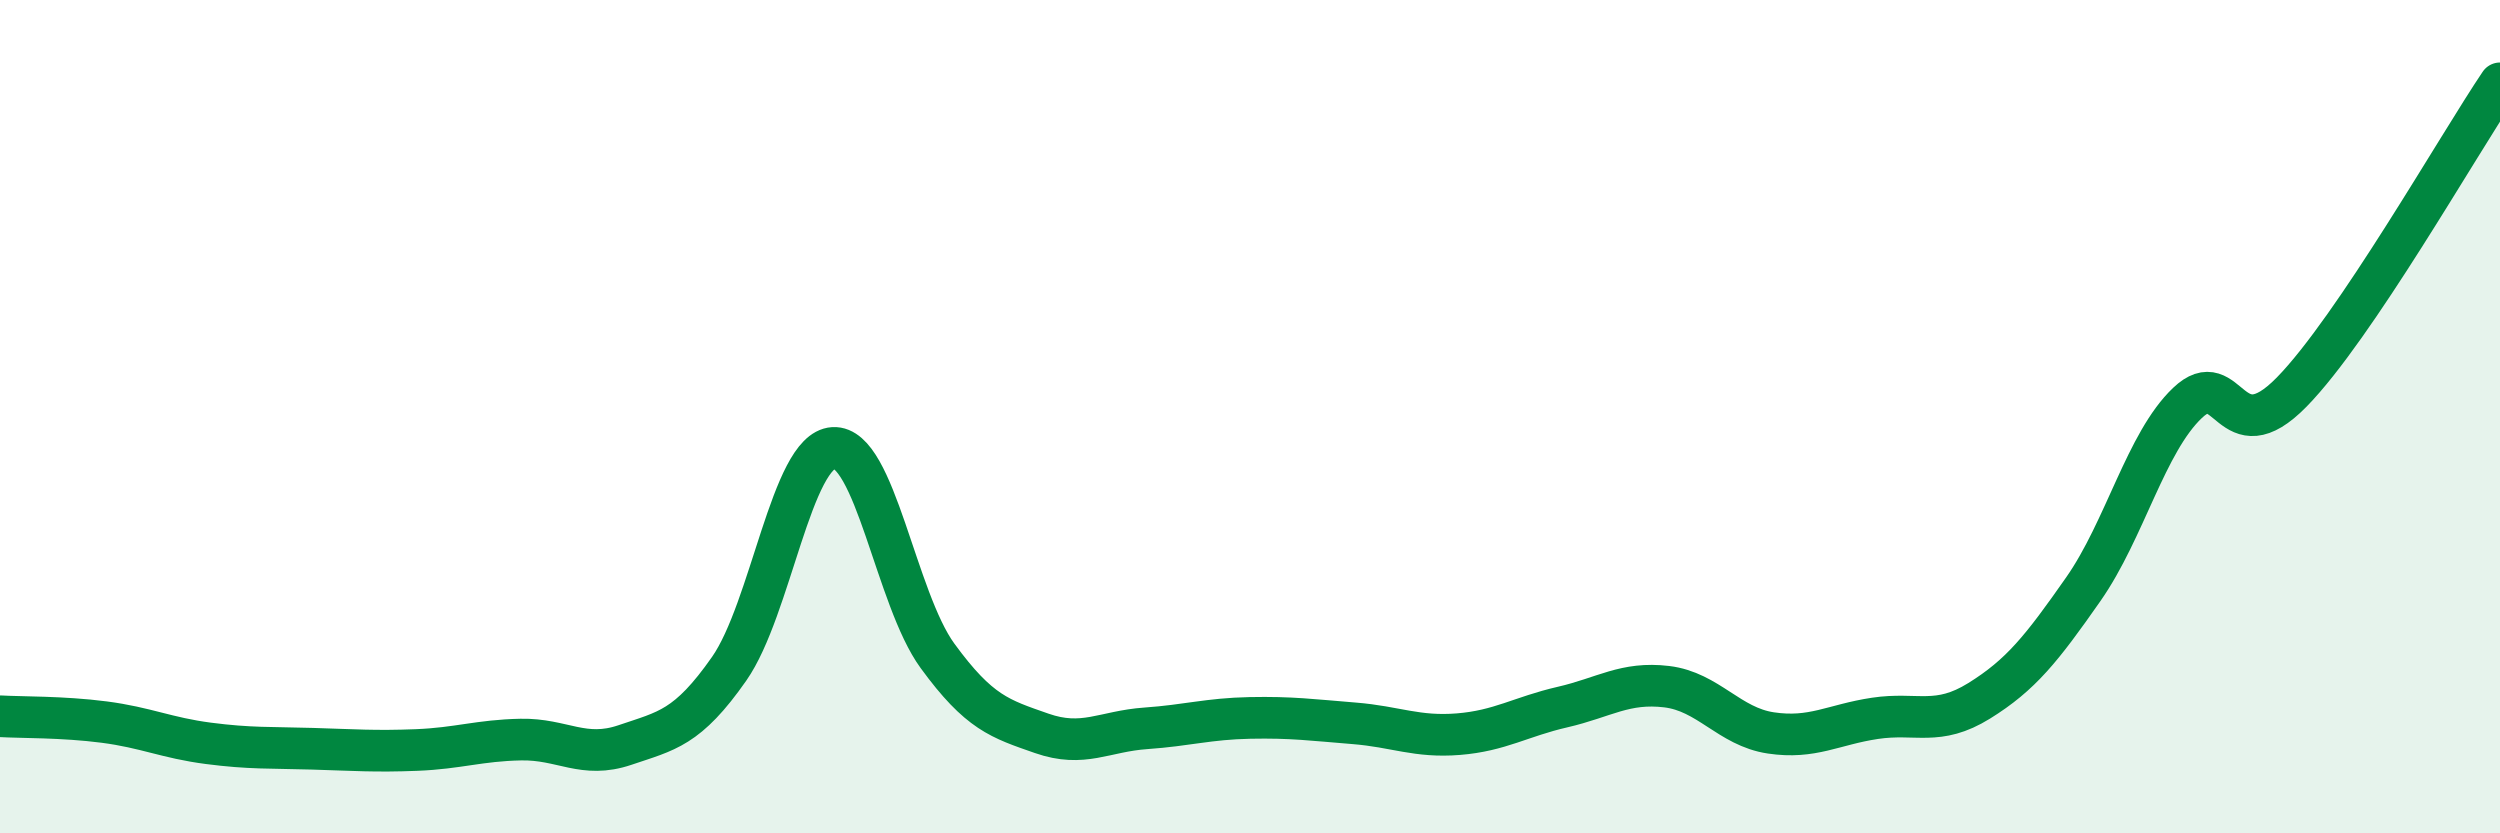 
    <svg width="60" height="20" viewBox="0 0 60 20" xmlns="http://www.w3.org/2000/svg">
      <path
        d="M 0,17.19 C 0.5,17.22 1.5,17.2 2.5,17.33 C 3.5,17.46 4,17.71 5,17.84 C 6,17.97 6.5,17.94 7.5,17.97 C 8.5,18 9,18.04 10,18 C 11,17.96 11.5,17.77 12.5,17.75 C 13.5,17.73 14,18.22 15,17.88 C 16,17.54 16.5,17.48 17.5,16.05 C 18.5,14.62 19,10.81 20,10.75 C 21,10.69 21.5,14.37 22.5,15.74 C 23.5,17.11 24,17.25 25,17.6 C 26,17.95 26.5,17.55 27.5,17.48 C 28.5,17.41 29,17.25 30,17.23 C 31,17.21 31.5,17.28 32.5,17.36 C 33.5,17.44 34,17.7 35,17.62 C 36,17.54 36.5,17.2 37.5,16.97 C 38.5,16.74 39,16.36 40,16.48 C 41,16.6 41.5,17.44 42.5,17.59 C 43.5,17.74 44,17.39 45,17.24 C 46,17.09 46.5,17.44 47.5,16.82 C 48.5,16.2 49,15.57 50,14.14 C 51,12.71 51.5,10.62 52.5,9.67 C 53.5,8.72 53.5,10.94 55,9.41 C 56.5,7.88 59,3.48 60,2L60 20L0 20Z"
        fill="#008740"
        opacity="0.1"
        stroke-linecap="round"
        stroke-linejoin="round"
      />
      <path
        d="M 0,17.19 C 0.5,17.22 1.5,17.2 2.5,17.33 C 3.5,17.46 4,17.71 5,17.84 C 6,17.97 6.5,17.94 7.5,17.97 C 8.5,18 9,18.04 10,18 C 11,17.96 11.5,17.77 12.5,17.75 C 13.5,17.73 14,18.22 15,17.88 C 16,17.54 16.5,17.48 17.5,16.05 C 18.5,14.62 19,10.81 20,10.75 C 21,10.69 21.5,14.37 22.5,15.74 C 23.5,17.11 24,17.25 25,17.6 C 26,17.95 26.5,17.55 27.5,17.48 C 28.5,17.41 29,17.25 30,17.23 C 31,17.21 31.5,17.28 32.5,17.36 C 33.5,17.44 34,17.7 35,17.62 C 36,17.54 36.5,17.2 37.5,16.97 C 38.5,16.74 39,16.36 40,16.48 C 41,16.6 41.5,17.44 42.5,17.59 C 43.5,17.74 44,17.39 45,17.24 C 46,17.09 46.5,17.44 47.5,16.82 C 48.5,16.2 49,15.57 50,14.14 C 51,12.71 51.5,10.62 52.5,9.67 C 53.5,8.72 53.5,10.94 55,9.41 C 56.5,7.88 59,3.48 60,2"
        stroke="#008740"
        stroke-width="1"
        fill="none"
        stroke-linecap="round"
        stroke-linejoin="round"
      />
    </svg>
  